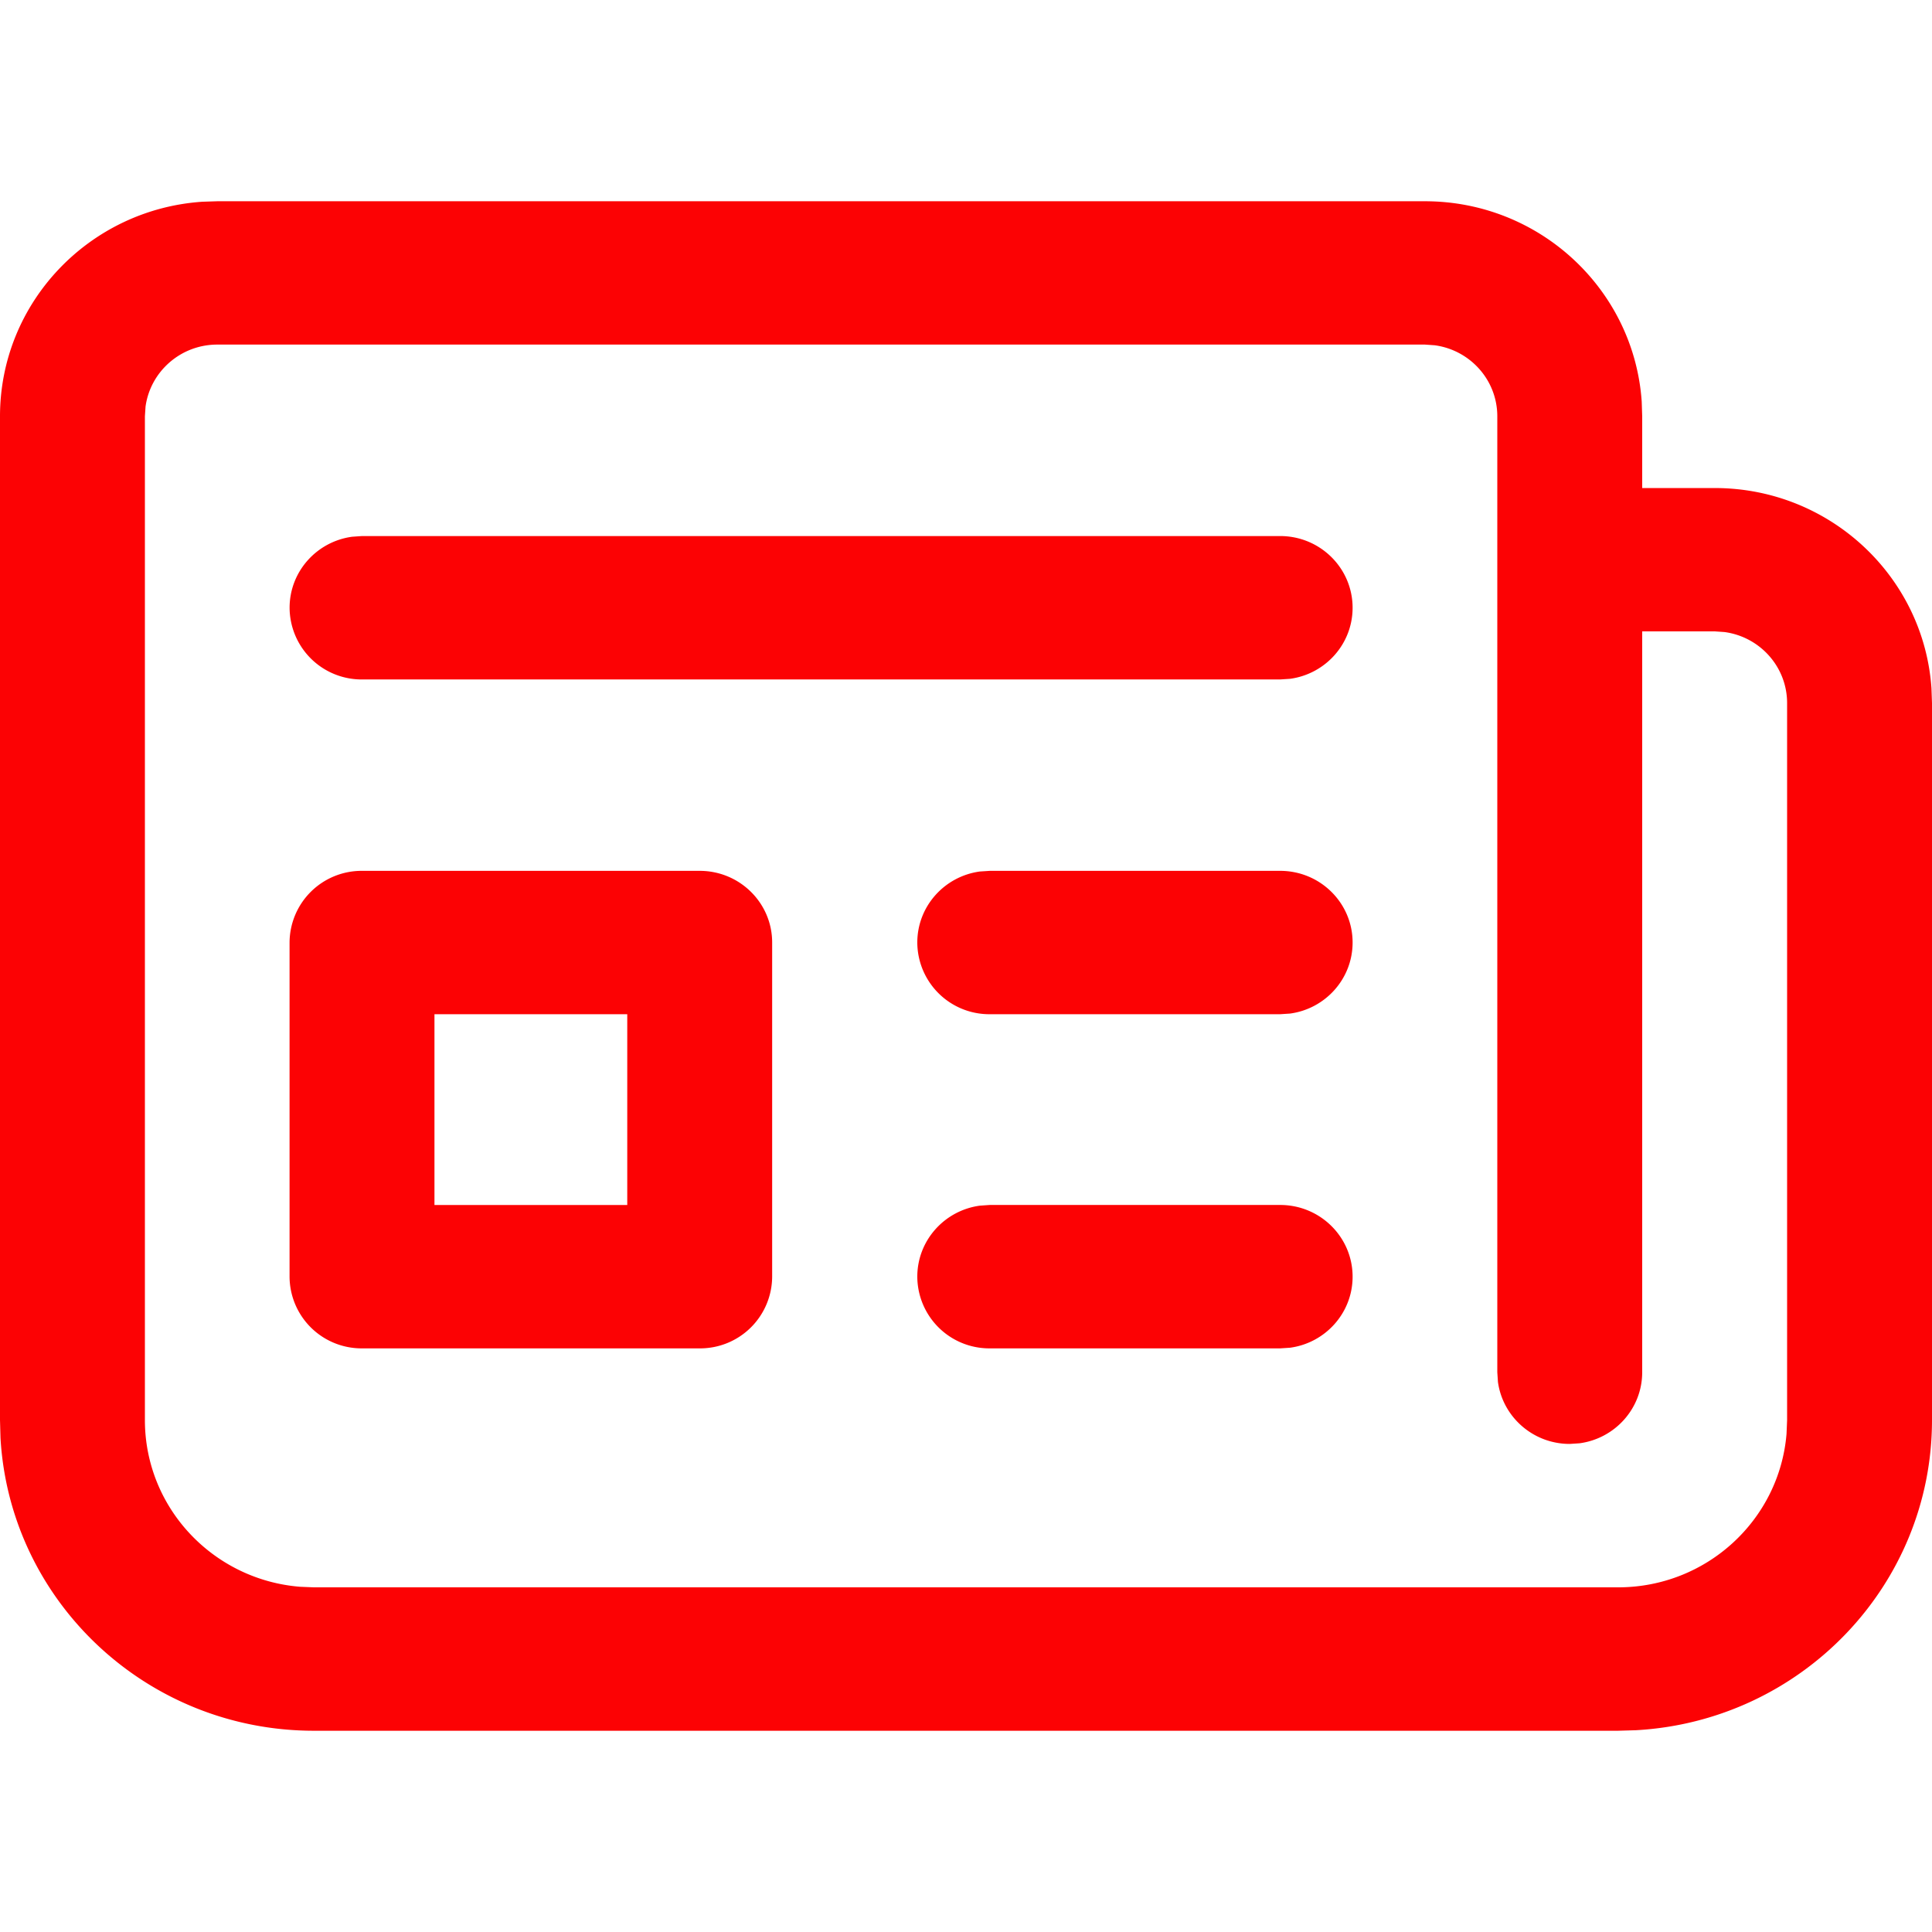 <svg xmlns="http://www.w3.org/2000/svg" width="48" height="48" fill="none" viewBox="0 0 48 48"><path fill="#FC0204" d="M40.2 43H7.8C3.64 43 .242 39.778.012 35.72L0 35.28V10.344C0 7.515 2.22 5.2 5.03 5.012L5.4 5h30c2.858 0 5.197 2.197 5.388 4.978l.012.366v1.781h1.8c2.858 0 5.197 2.197 5.387 4.978l.013.366V35.28c0 4.116-3.256 7.48-7.357 7.707L40.2 43ZM7.8 39.437h32.4c2.204 0 4.01-1.679 4.186-3.815l.014-.34V17.468c0-.902-.677-1.647-1.556-1.765l-.244-.017h-1.8v18.407c0 .901-.677 1.647-1.556 1.765l-.244.016c-.911 0-1.664-.67-1.784-1.54l-.016-.241v-23.75c0-.902-.677-1.647-1.556-1.765l-.244-.017h-30c-.911 0-1.664.67-1.784 1.54l-.016.242V35.28c0 2.181 1.697 3.97 3.856 4.143l.344.014Zm16.79-9.5h7.215c.995 0 1.8.798 1.8 1.782 0 .901-.677 1.647-1.555 1.765l-.245.016H24.59a1.79 1.79 0 0 1-1.8-1.781c0-.902.678-1.647 1.556-1.765l.244-.017Zm-7.206-8.301c.994 0 1.8.797 1.8 1.78v8.303a1.79 1.79 0 0 1-1.8 1.781h-8.39a1.79 1.79 0 0 1-1.8-1.781v-8.302a1.79 1.79 0 0 1 1.8-1.781h8.39Zm-1.8 3.562h-4.79v4.74h4.79v-4.74Zm9.006-3.562h7.215c.995 0 1.8.797 1.8 1.78 0 .903-.677 1.648-1.555 1.766l-.245.016H24.59a1.79 1.79 0 0 1-1.8-1.781c0-.902.678-1.647 1.556-1.765l.244-.016ZM8.995 13.318h22.81c.995 0 1.8.798 1.8 1.782 0 .901-.677 1.647-1.555 1.765l-.245.016H8.995a1.79 1.79 0 0 1-1.8-1.781c0-.902.677-1.647 1.555-1.765l.245-.017Z"/></svg>